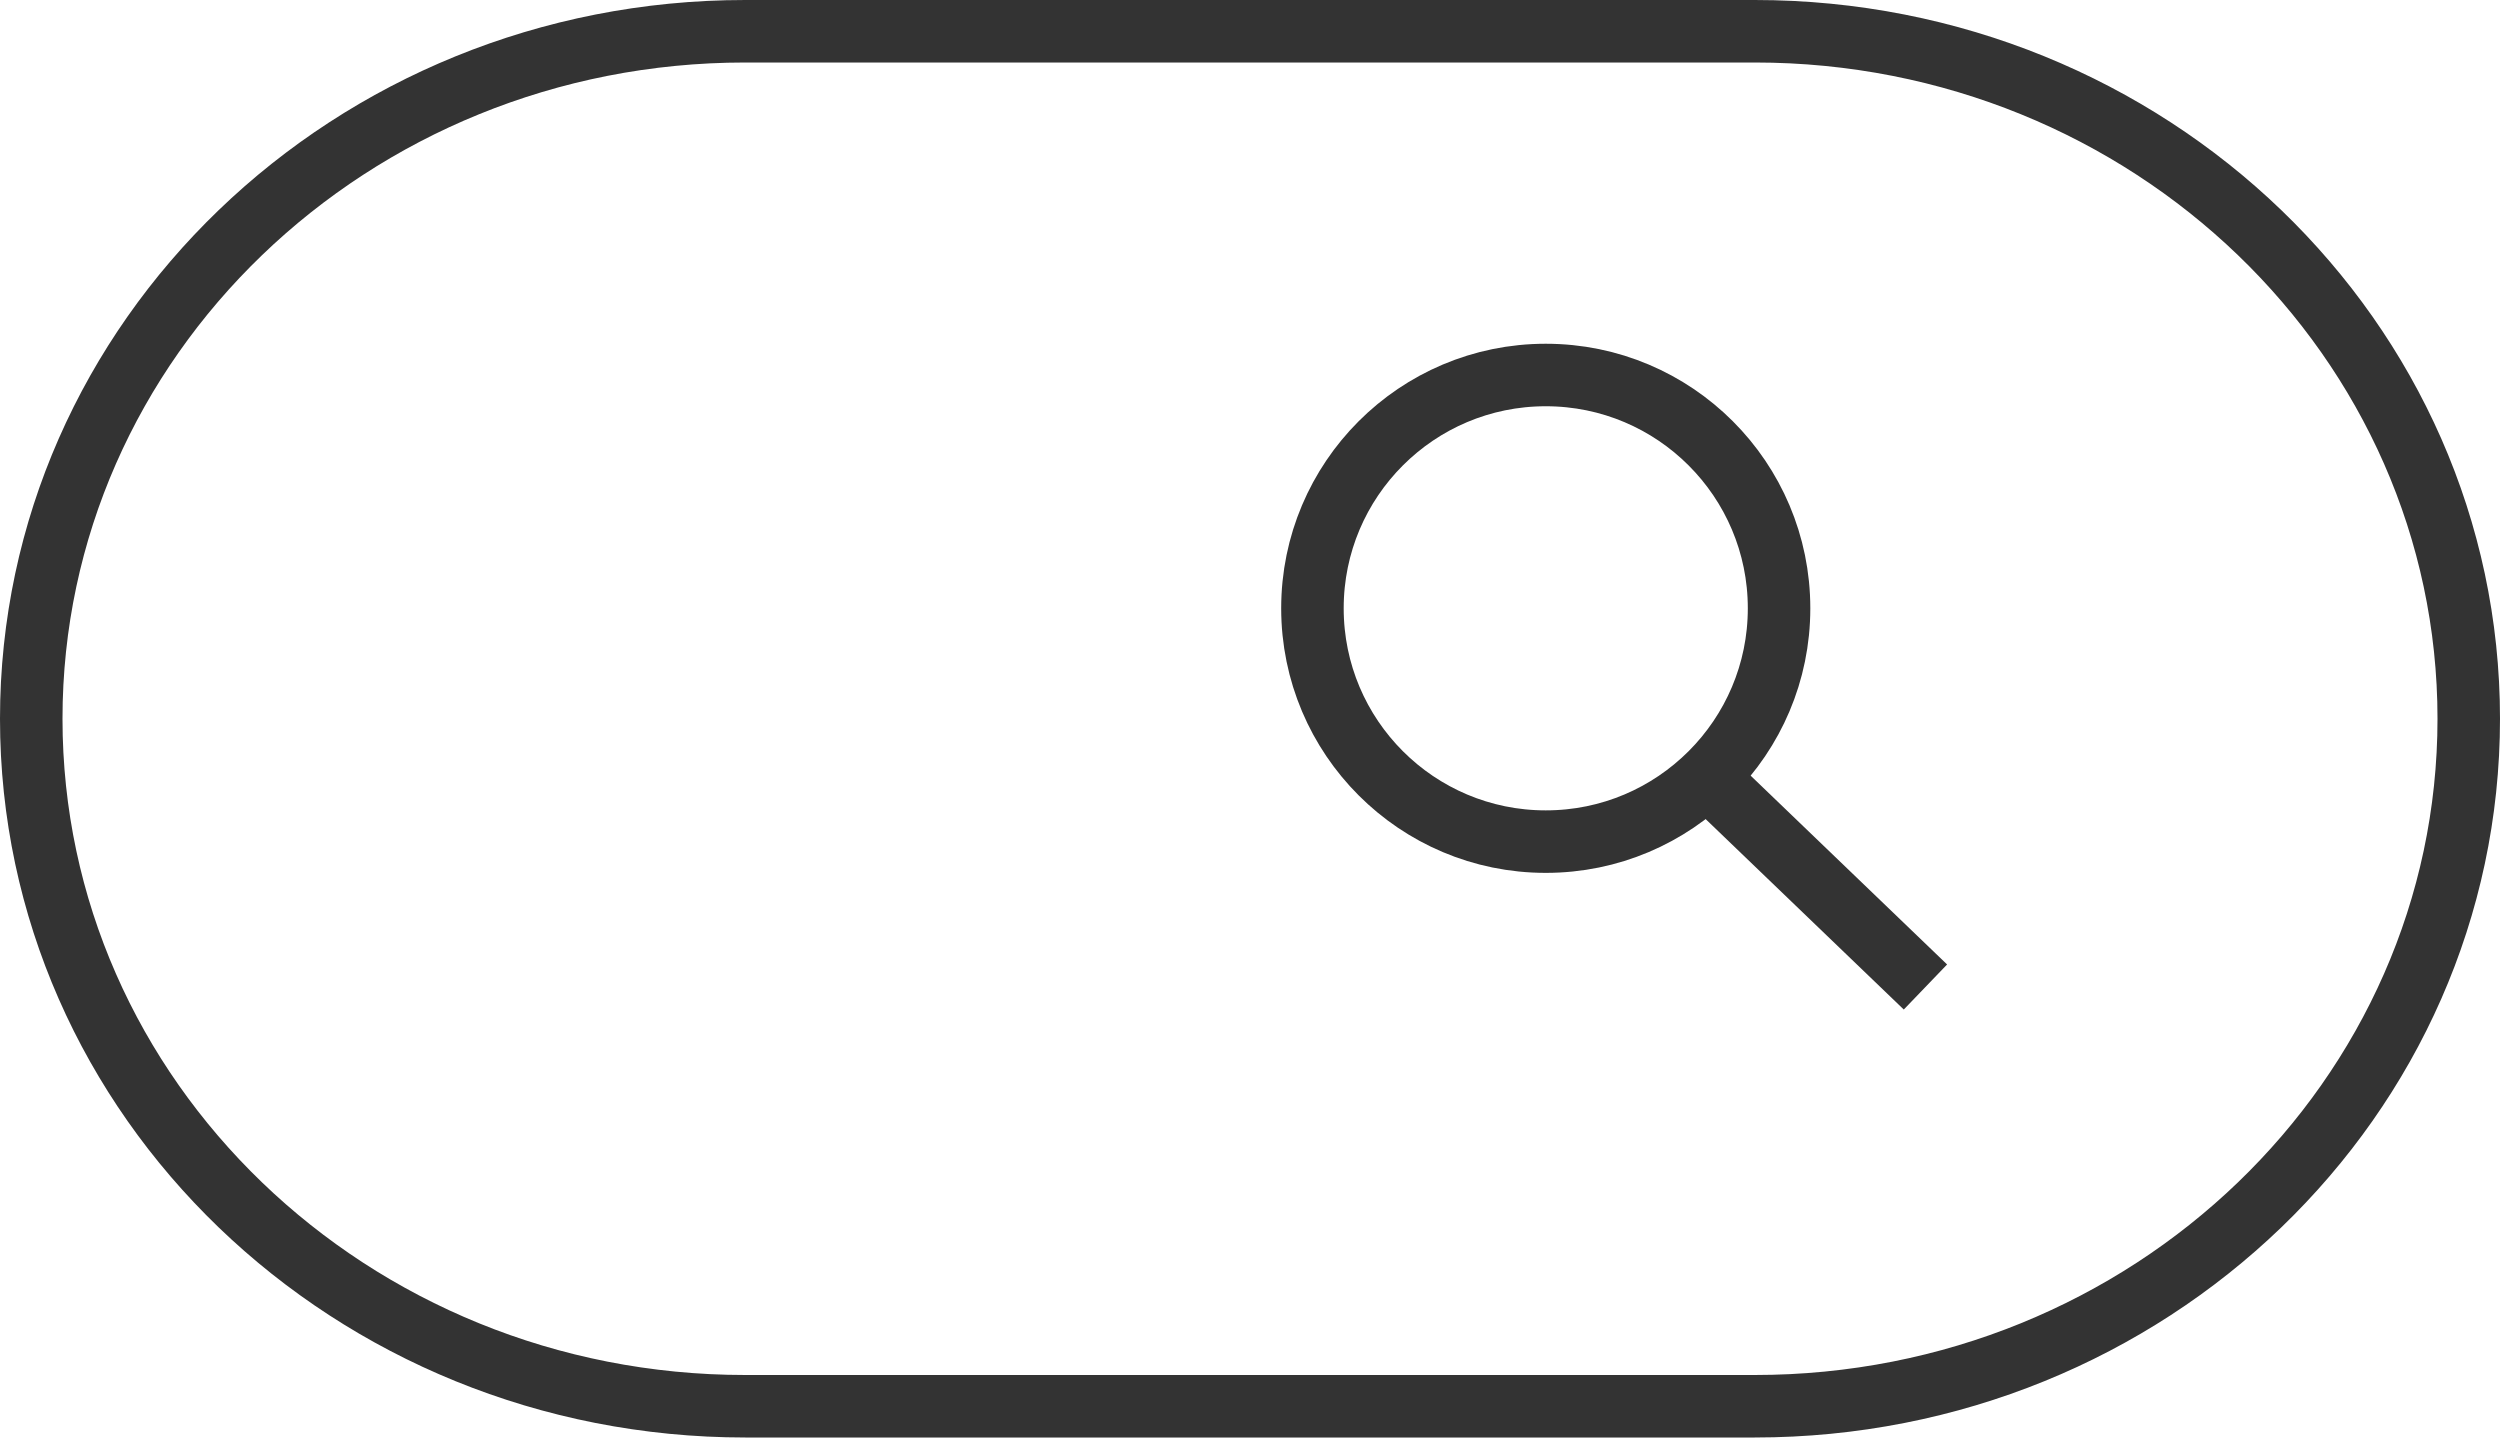 <?xml version="1.0" encoding="utf-8"?>
<!-- Generator: Adobe Illustrator 15.0.0, SVG Export Plug-In . SVG Version: 6.00 Build 0)  -->
<!DOCTYPE svg PUBLIC "-//W3C//DTD SVG 1.1//EN" "http://www.w3.org/Graphics/SVG/1.1/DTD/svg11.dtd">
<svg version="1.1" id="Ebene_2" xmlns="http://www.w3.org/2000/svg" xmlns:xlink="http://www.w3.org/1999/xlink" x="0px" y="0px"
	 width="40px" height="23px" viewBox="30 0 40 23" enable-background="new 30 0 40 23" xml:space="preserve">
<path fill="none" stroke="#333333" stroke-miterlimit="10" d="M69.5,11.5c0,6.075-5.115,11-11.425,11H41.924
	c-6.311,0-11.424-4.925-11.424-11l0,0c0-6.075,5.115-11,11.424-11h16.151C64.385,0.5,69.5,5.425,69.5,11.5L69.5,11.5z"/>
<circle fill="none" stroke="#333333" stroke-miterlimit="10" cx="54.732" cy="9.733" r="3.733"/>
<line fill="none" stroke="#333333" stroke-miterlimit="10" x1="57.311" y1="12.432" x2="60.807" y2="15.792"/>
</svg>
